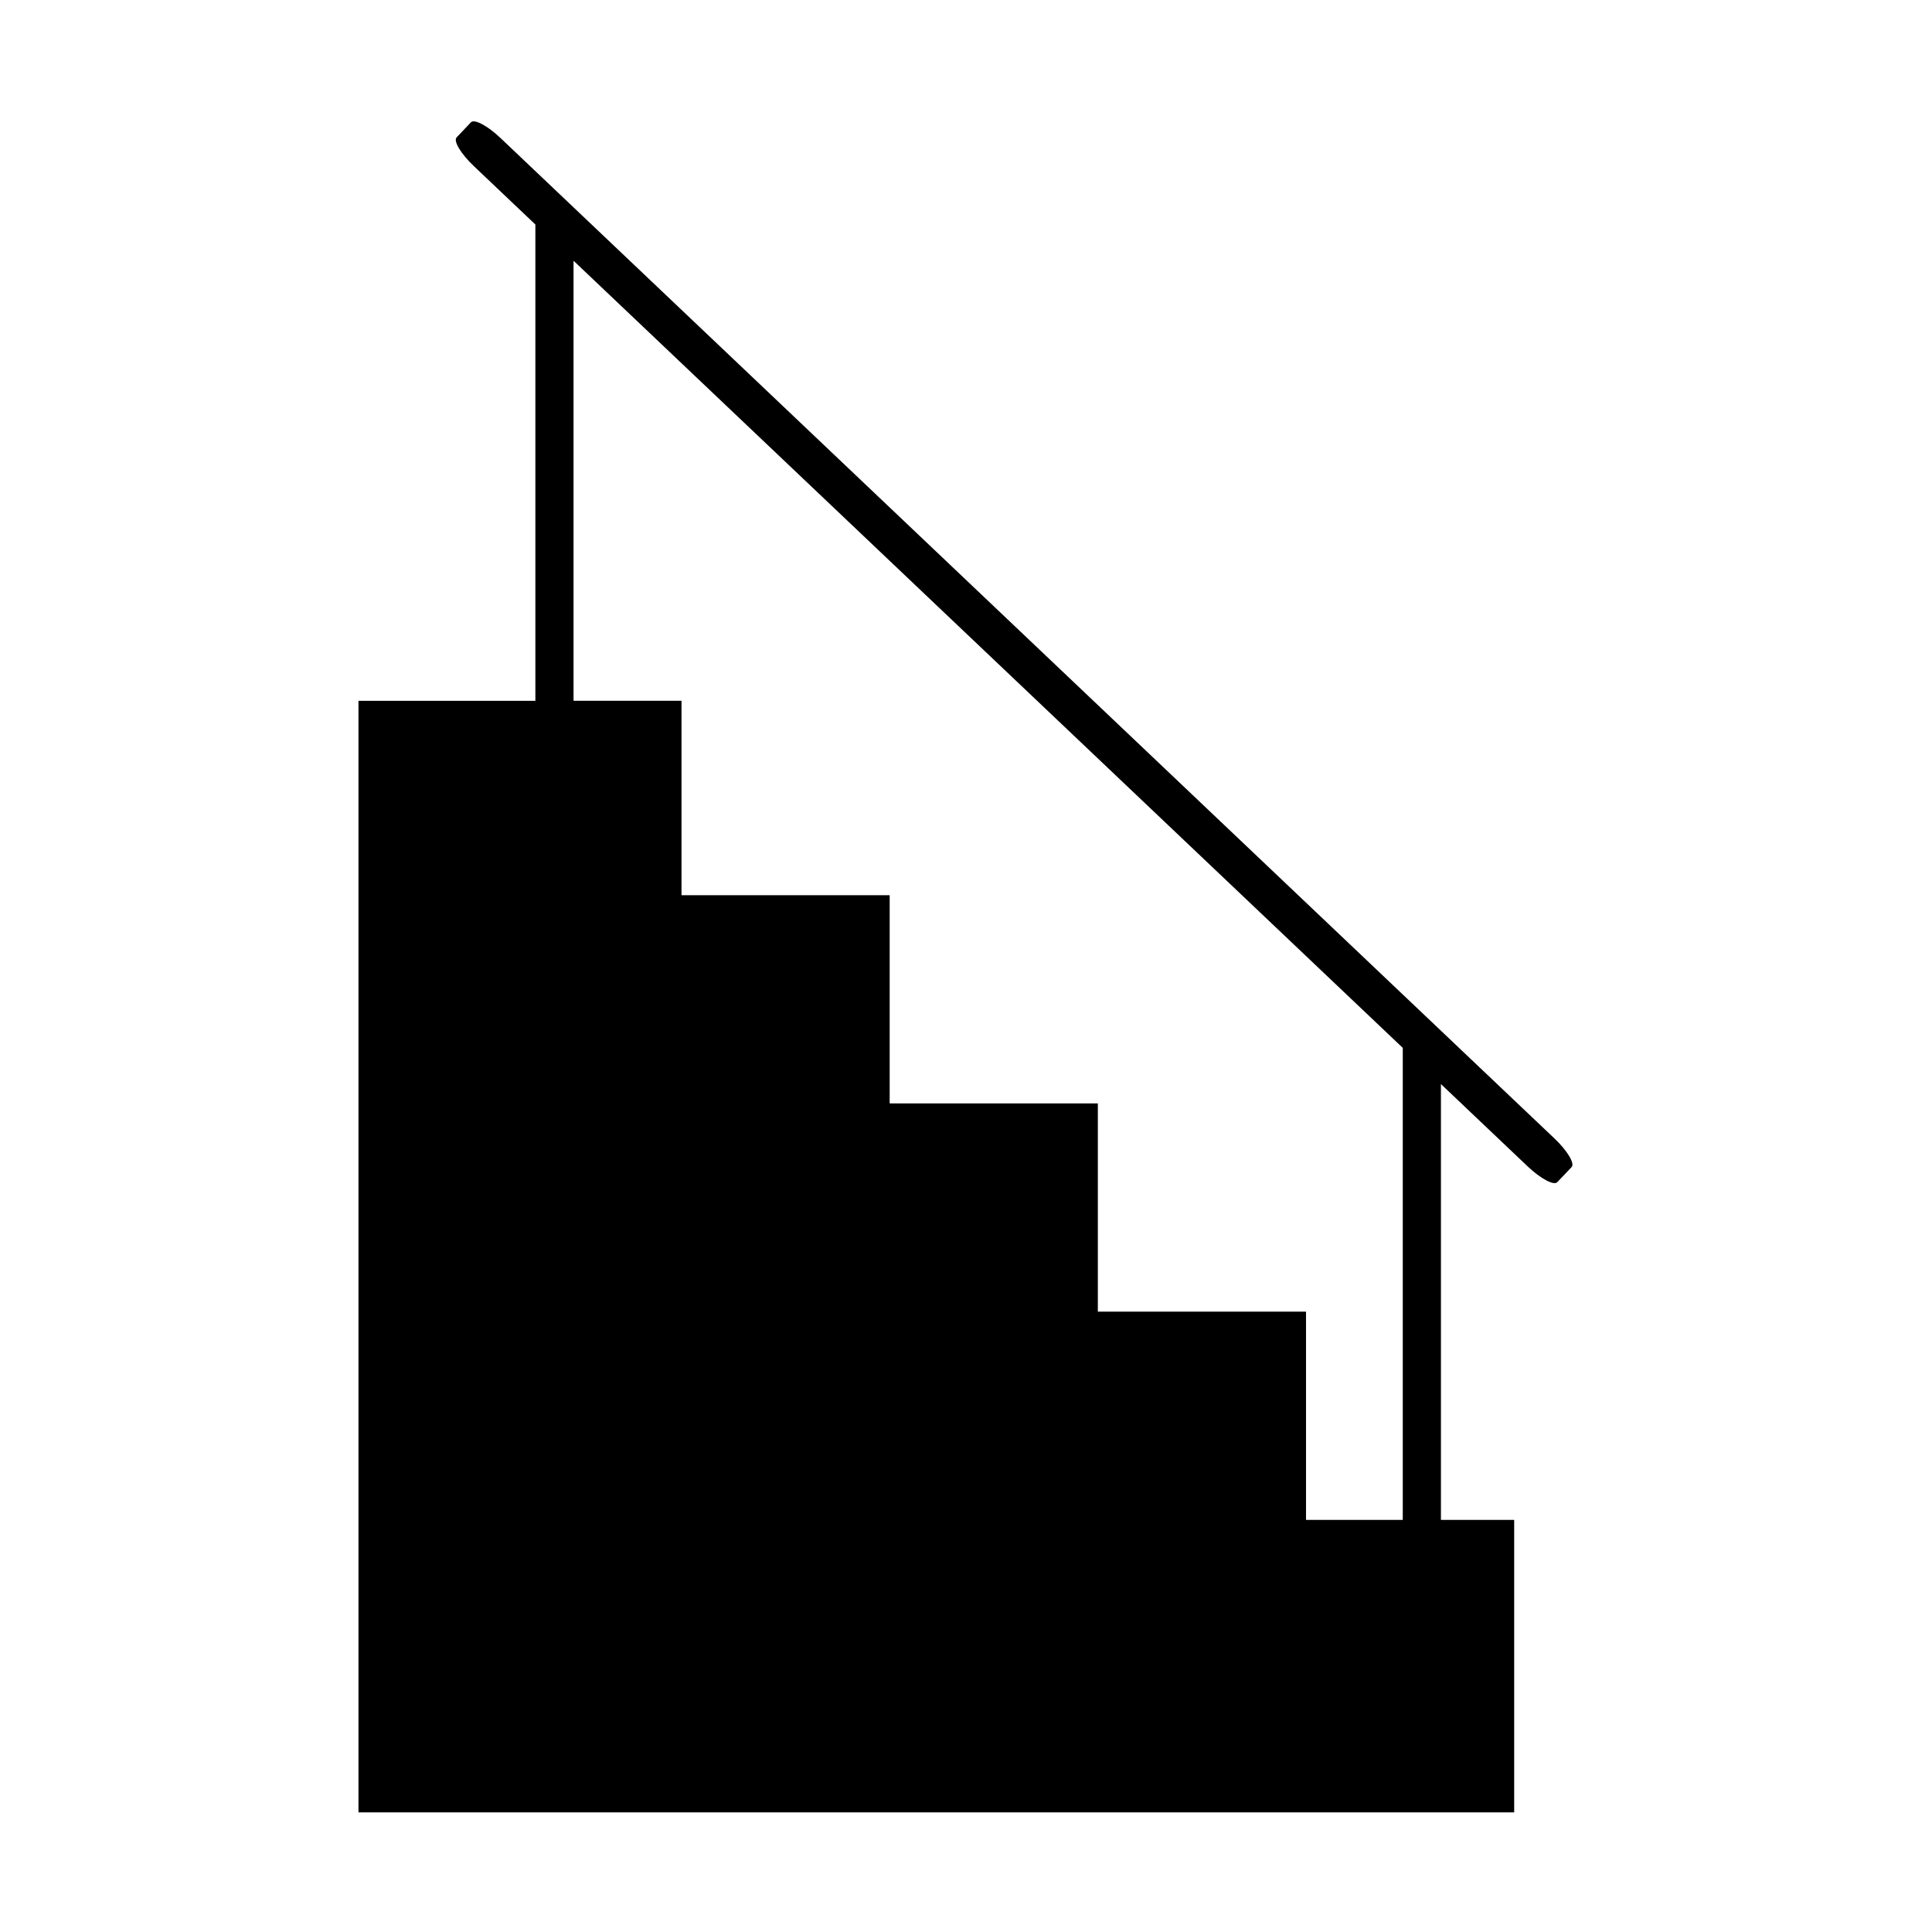 <svg xmlns="http://www.w3.org/2000/svg" xmlns:xlink="http://www.w3.org/1999/xlink" width="400" zoomAndPan="magnify" viewBox="0 0 300 300" height="400" preserveAspectRatio="xMidYMid meet" version="1.2"><defs><clipPath id="90bca0507a"><path d="M 55.551 18.488 L 244.551 18.488 L 244.551 281.738 L 55.551 281.738 Z M 55.551 18.488 "/></clipPath></defs><g id="5b087b84d6"><rect x="0" width="300" y="0" height="300" style="fill:#ffffff;fill-opacity:1;stroke:none;"/><rect x="0" width="300" y="0" height="300" style="fill:#ffffff;fill-opacity:1;stroke:none;"/><g clip-rule="nonzero" clip-path="url(#90bca0507a)"><path style=" stroke:none;fill-rule:nonzero;fill:#000000;fill-opacity:1;" d="M 241.371 176.777 L 77.707 21.422 C 75.707 19.523 73.656 18.434 73.129 18.988 L 70.898 21.34 C 70.371 21.895 71.566 23.887 73.57 25.785 L 83.133 34.863 L 83.133 108.824 L 55.664 108.824 L 55.664 281.426 L 235.121 281.426 L 235.121 236.008 L 223.746 236.008 L 223.746 168.332 L 237.234 181.137 C 239.238 183.035 241.285 184.125 241.812 183.566 L 244.043 181.219 C 244.566 180.664 243.375 178.676 241.371 176.777 Z M 217.82 236.008 L 202.797 236.008 L 202.797 203.668 L 170.473 203.668 L 170.473 171.336 L 138.148 171.336 L 138.148 139.004 L 105.824 139.004 L 105.824 108.82 L 89.059 108.82 L 89.059 40.488 L 217.82 162.711 Z M 217.82 236.008 "/></g></g></svg>